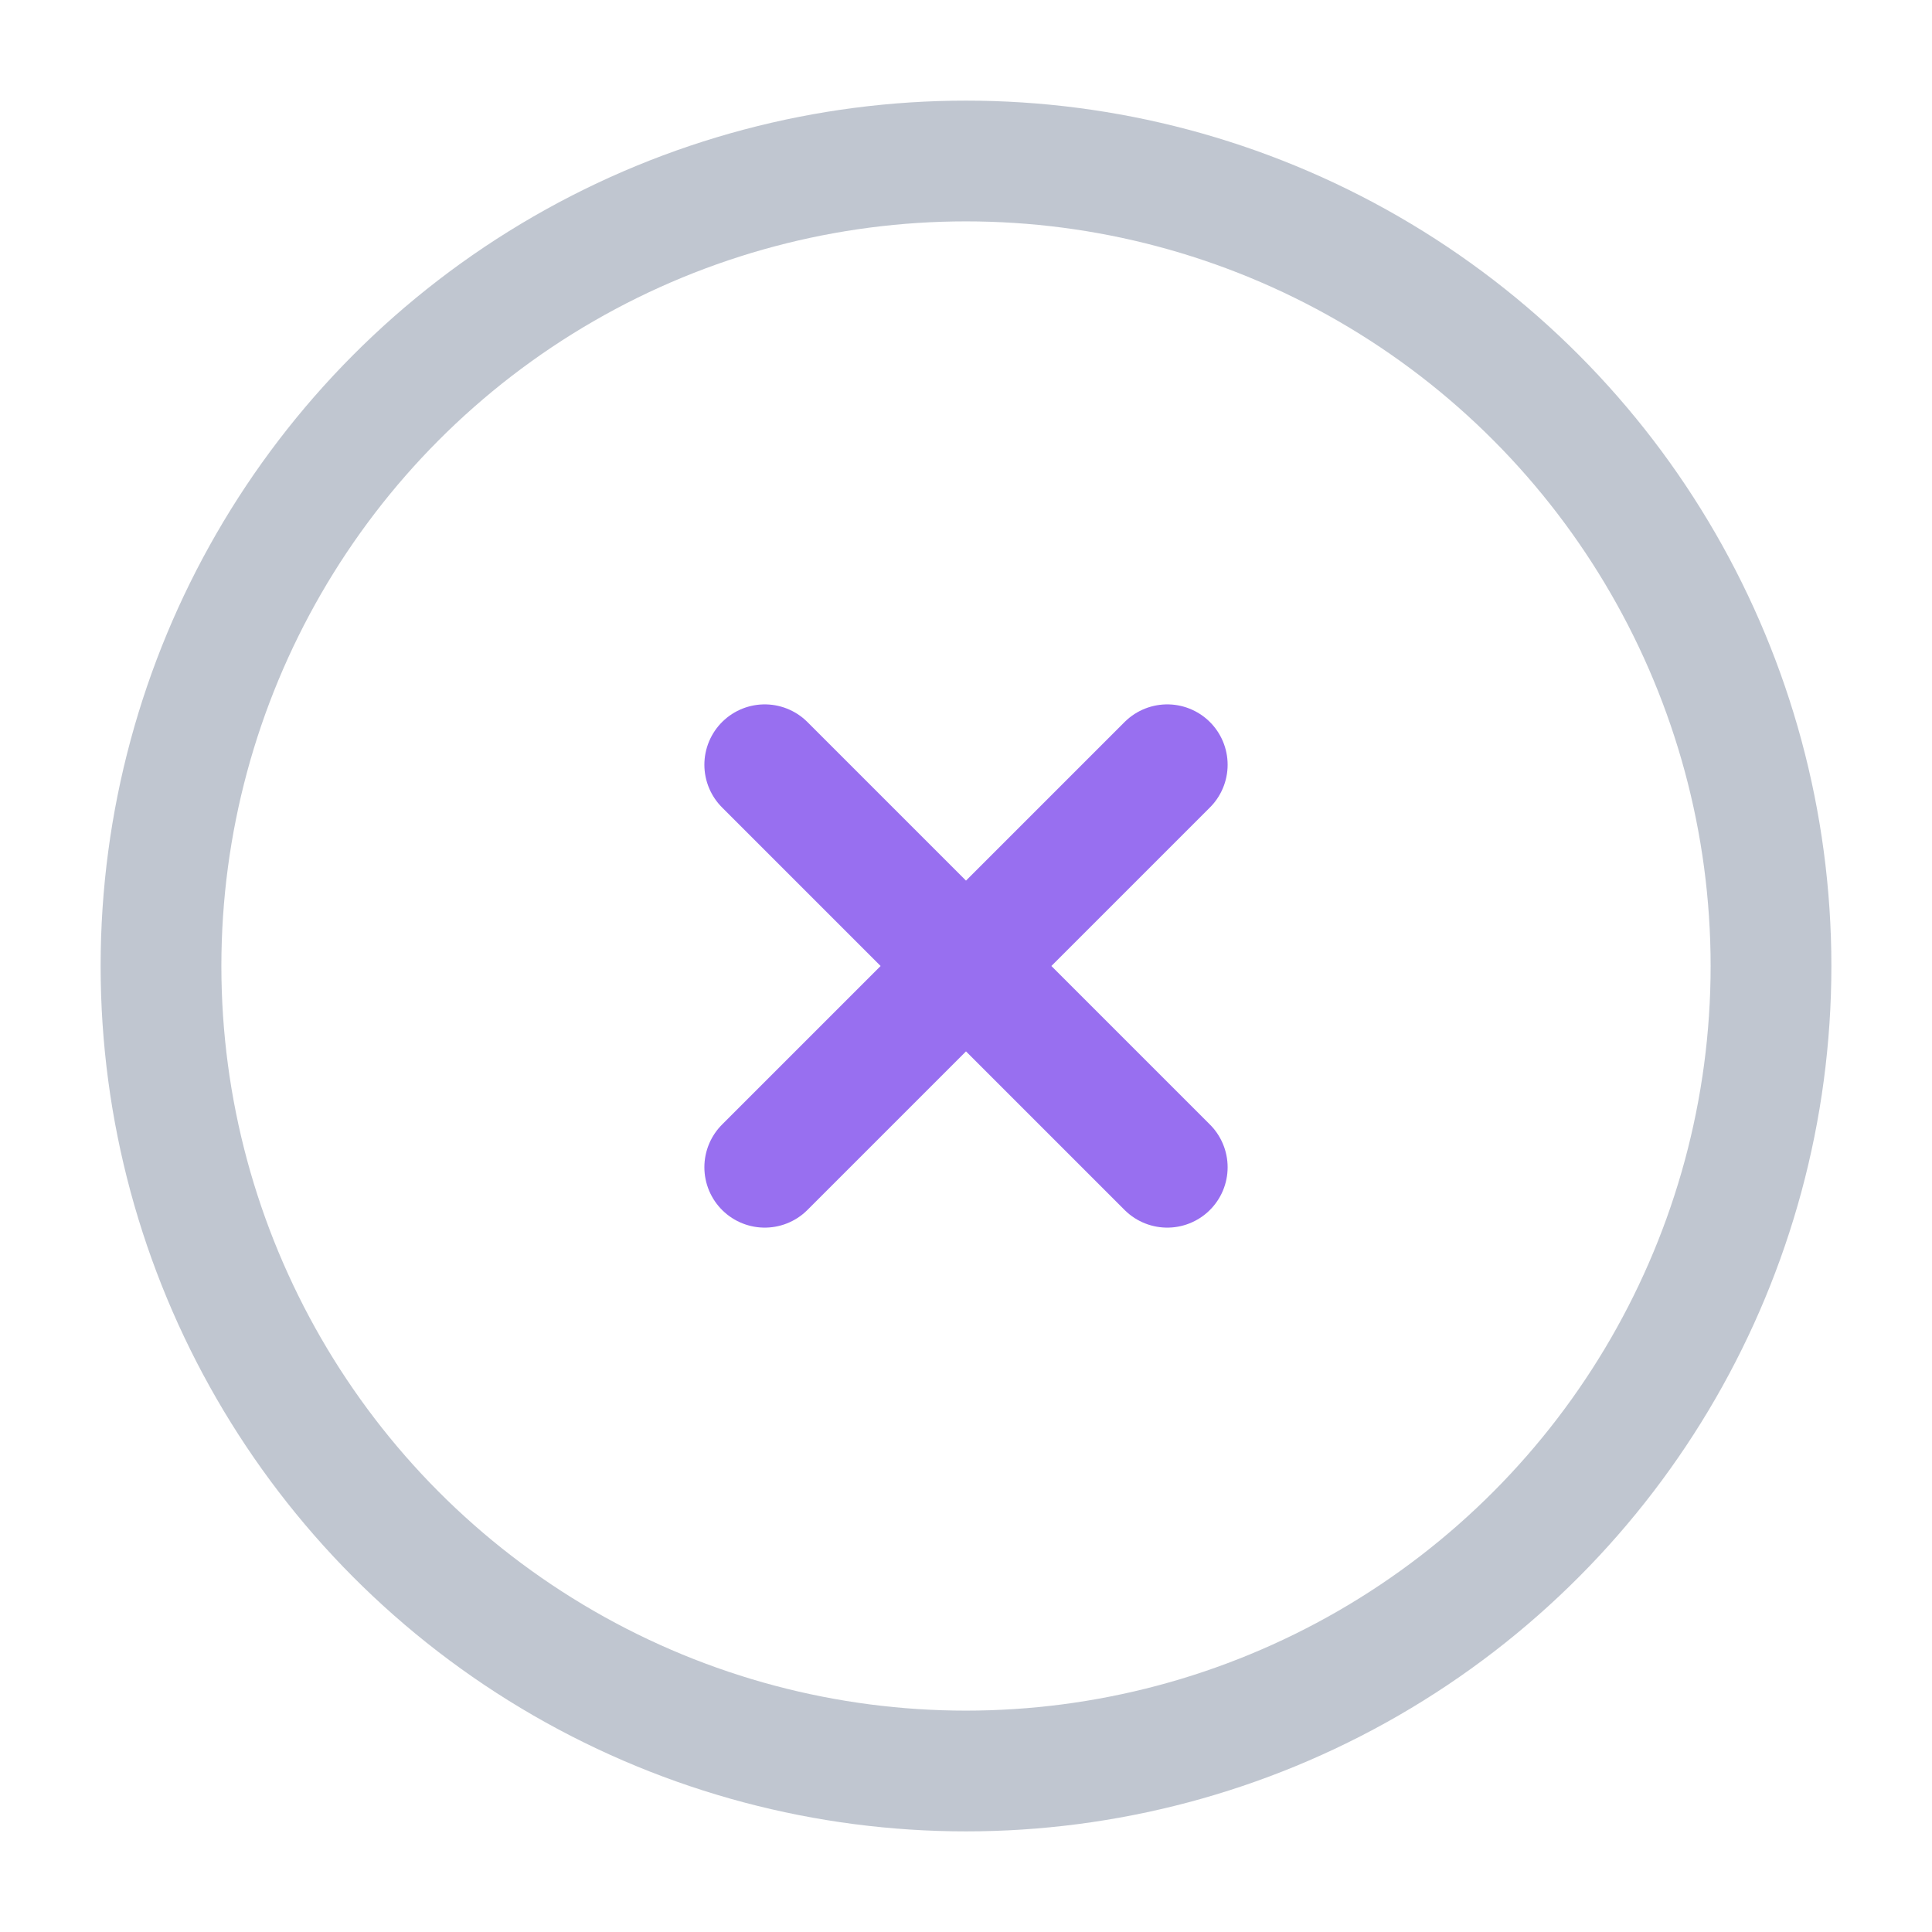 <svg width="24" height="24" viewBox="0 0 24 24" fill="none" xmlns="http://www.w3.org/2000/svg">
<circle opacity="0.5" cx="12" cy="12" r="10" stroke="#838FA3" stroke-width="1.5"/>
<path d="M14.5 9.5L9.5 14.5M9.5 9.5L14.5 14.5" stroke="#986FF0" stroke-width="1.5" stroke-linecap="round"/>
</svg>
